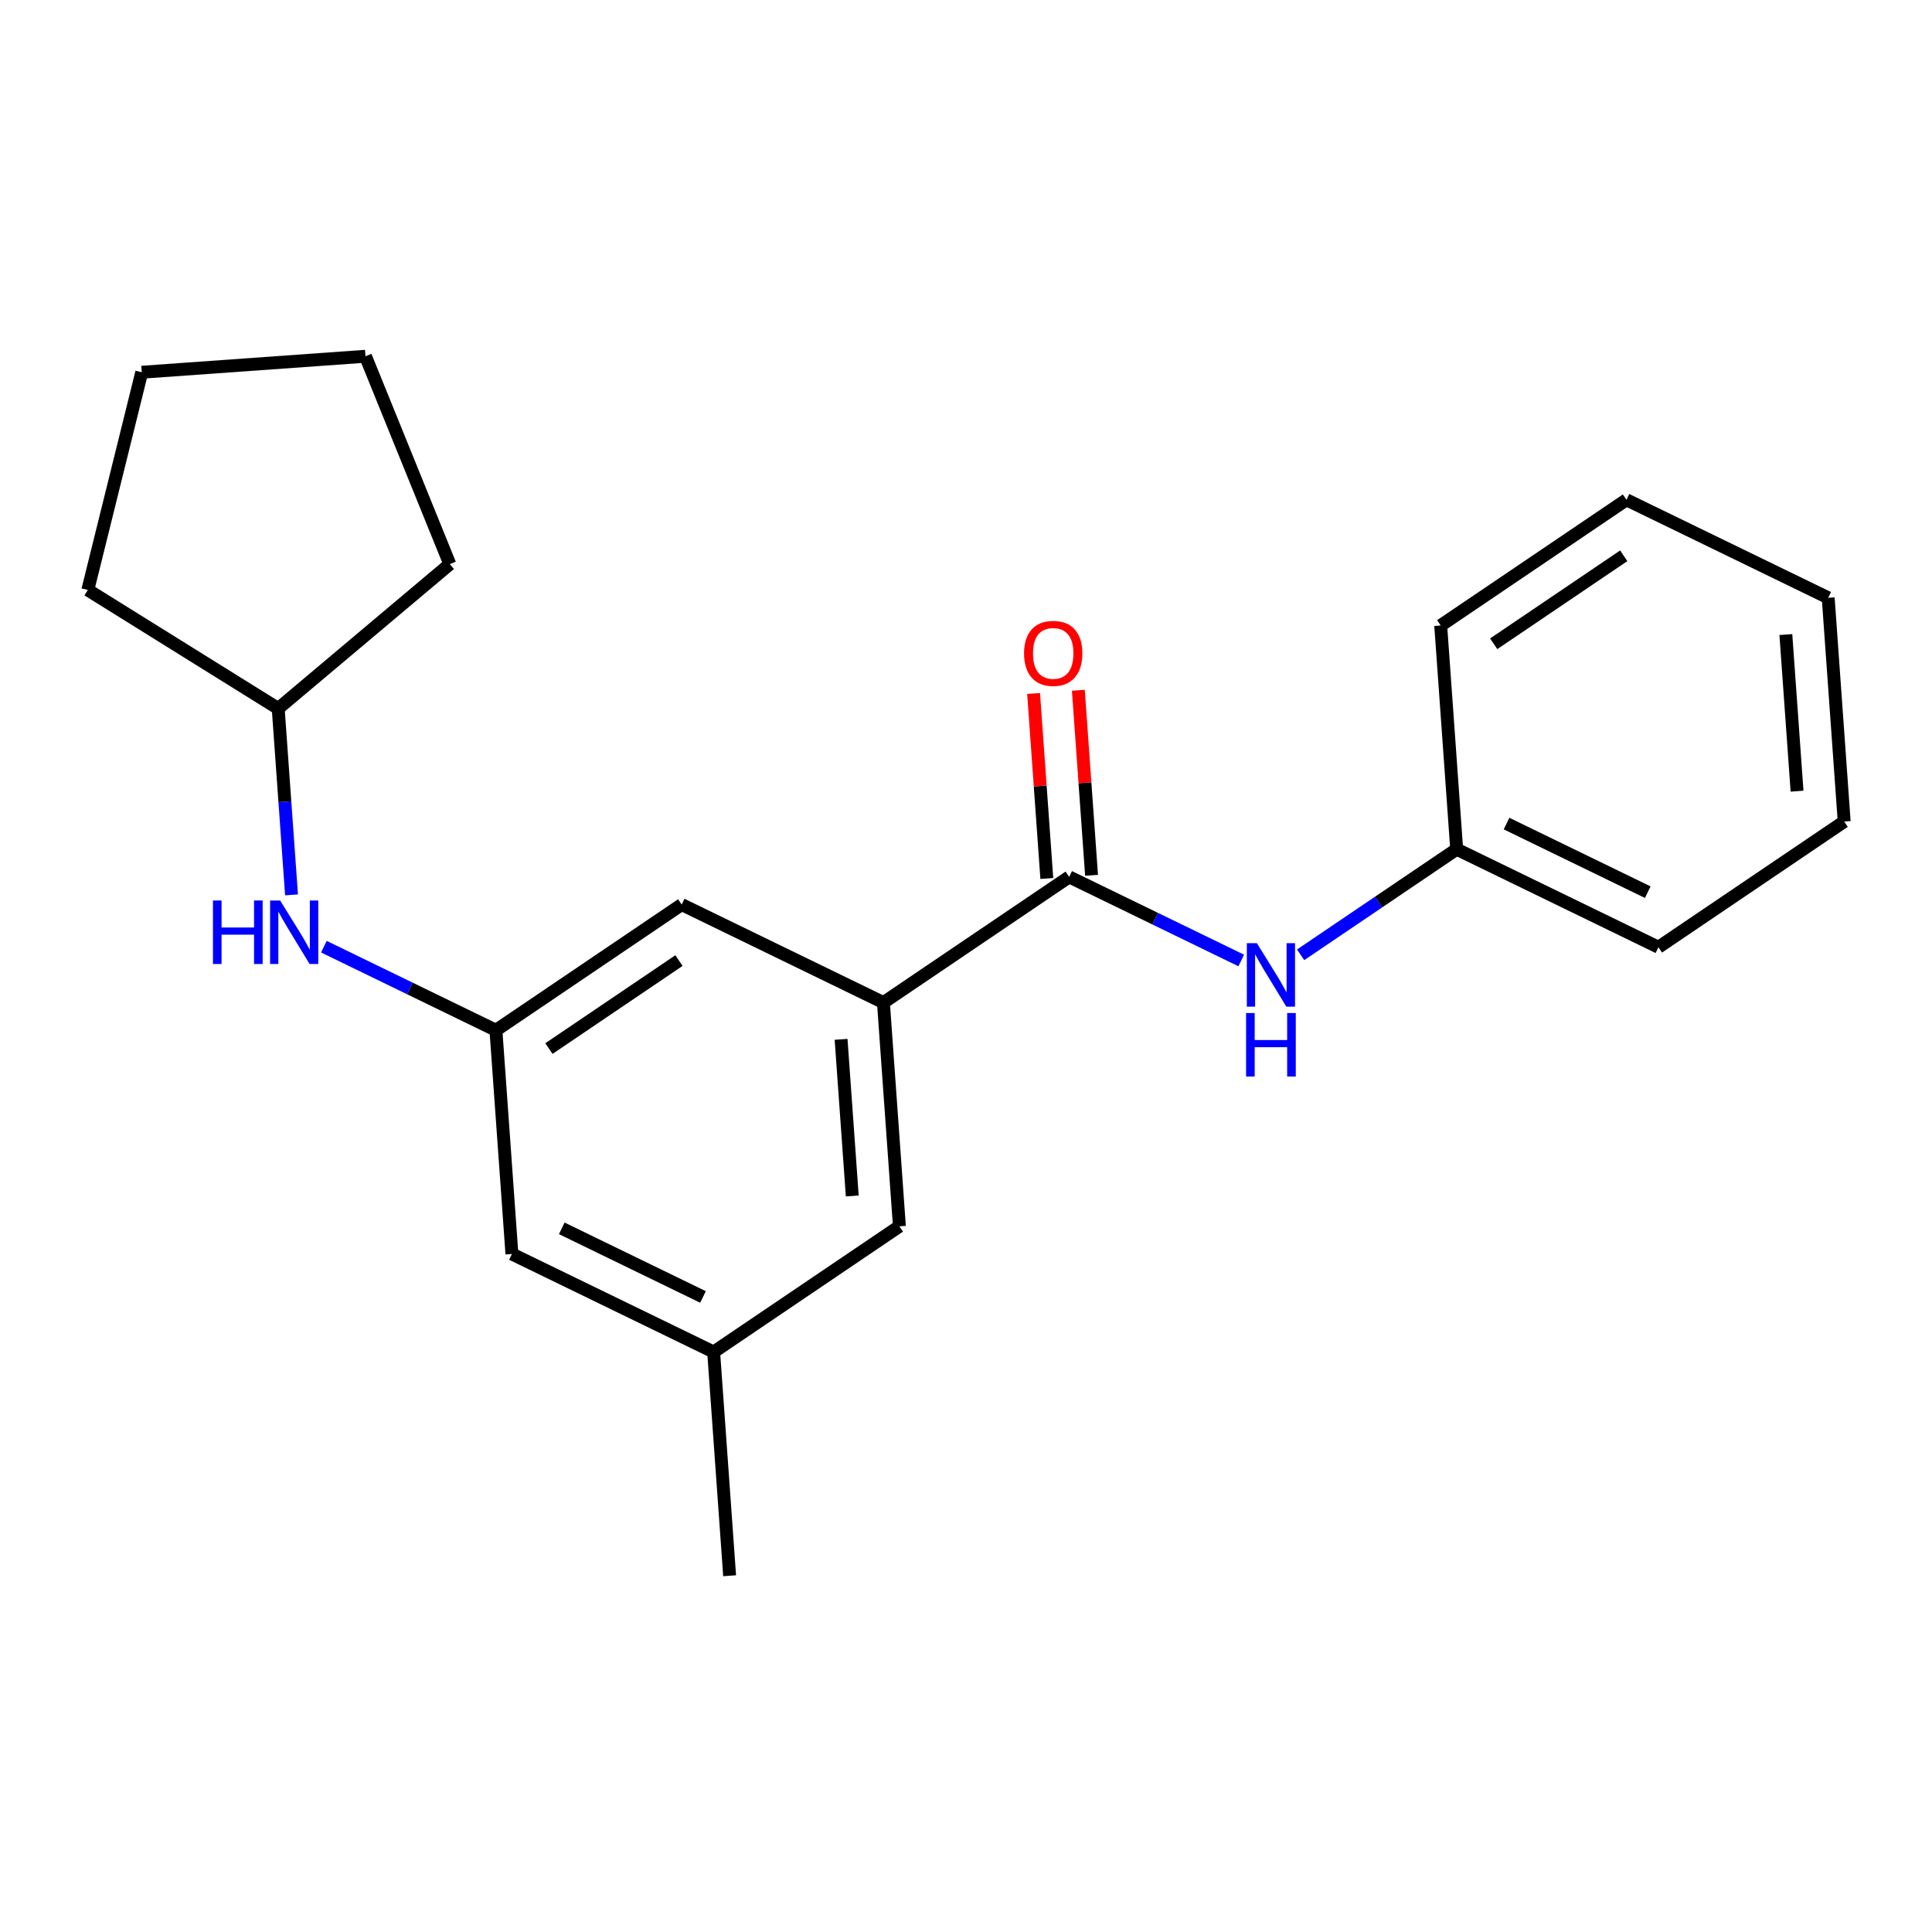 <?xml version='1.0' encoding='iso-8859-1'?>
<svg version='1.1' baseProfile='full'
              xmlns='http://www.w3.org/2000/svg'
                      xmlns:rdkit='http://www.rdkit.org/xml'
                      xmlns:xlink='http://www.w3.org/1999/xlink'
                  xml:space='preserve'
width='300px' height='300px' viewBox='0 0 300 300'>
<!-- END OF HEADER -->
<rect style='opacity:1.0;fill:#FFFFFF;stroke:none' width='300' height='300' x='0' y='0'> </rect>
<rect style='opacity:1.0;fill:#FFFFFF;stroke:none' width='300' height='300' x='0' y='0'> </rect>
<path class='bond-0 atom-0 atom-1' d='M 113.296,244.68 L 110.815,209.94' style='fill:none;fill-rule:evenodd;stroke:#000000;stroke-width:2.0px;stroke-linecap:butt;stroke-linejoin:miter;stroke-opacity:1' />
<path class='bond-1 atom-1 atom-2' d='M 110.815,209.94 L 79.489,194.719' style='fill:none;fill-rule:evenodd;stroke:#000000;stroke-width:2.0px;stroke-linecap:butt;stroke-linejoin:miter;stroke-opacity:1' />
<path class='bond-1 atom-1 atom-2' d='M 109.16,201.392 L 87.232,190.737' style='fill:none;fill-rule:evenodd;stroke:#000000;stroke-width:2.0px;stroke-linecap:butt;stroke-linejoin:miter;stroke-opacity:1' />
<path class='bond-21 atom-21 atom-1' d='M 139.659,190.421 L 110.815,209.94' style='fill:none;fill-rule:evenodd;stroke:#000000;stroke-width:2.0px;stroke-linecap:butt;stroke-linejoin:miter;stroke-opacity:1' />
<path class='bond-2 atom-2 atom-3' d='M 79.489,194.719 L 77.007,159.98' style='fill:none;fill-rule:evenodd;stroke:#000000;stroke-width:2.0px;stroke-linecap:butt;stroke-linejoin:miter;stroke-opacity:1' />
<path class='bond-3 atom-3 atom-4' d='M 77.007,159.98 L 63.65,153.49' style='fill:none;fill-rule:evenodd;stroke:#000000;stroke-width:2.0px;stroke-linecap:butt;stroke-linejoin:miter;stroke-opacity:1' />
<path class='bond-3 atom-3 atom-4' d='M 63.65,153.49 L 50.293,147' style='fill:none;fill-rule:evenodd;stroke:#0000FF;stroke-width:2.0px;stroke-linecap:butt;stroke-linejoin:miter;stroke-opacity:1' />
<path class='bond-9 atom-3 atom-10' d='M 77.007,159.98 L 105.852,140.461' style='fill:none;fill-rule:evenodd;stroke:#000000;stroke-width:2.0px;stroke-linecap:butt;stroke-linejoin:miter;stroke-opacity:1' />
<path class='bond-9 atom-3 atom-10' d='M 85.238,162.821 L 105.429,149.158' style='fill:none;fill-rule:evenodd;stroke:#000000;stroke-width:2.0px;stroke-linecap:butt;stroke-linejoin:miter;stroke-opacity:1' />
<path class='bond-4 atom-4 atom-5' d='M 45.267,138.957 L 44.233,124.488' style='fill:none;fill-rule:evenodd;stroke:#0000FF;stroke-width:2.0px;stroke-linecap:butt;stroke-linejoin:miter;stroke-opacity:1' />
<path class='bond-4 atom-4 atom-5' d='M 44.233,124.488 L 43.2,110.02' style='fill:none;fill-rule:evenodd;stroke:#000000;stroke-width:2.0px;stroke-linecap:butt;stroke-linejoin:miter;stroke-opacity:1' />
<path class='bond-5 atom-5 atom-6' d='M 43.2,110.02 L 13.636,91.608' style='fill:none;fill-rule:evenodd;stroke:#000000;stroke-width:2.0px;stroke-linecap:butt;stroke-linejoin:miter;stroke-opacity:1' />
<path class='bond-22 atom-9 atom-5' d='M 69.846,87.593 L 43.2,110.02' style='fill:none;fill-rule:evenodd;stroke:#000000;stroke-width:2.0px;stroke-linecap:butt;stroke-linejoin:miter;stroke-opacity:1' />
<path class='bond-6 atom-6 atom-7' d='M 13.636,91.608 L 22.011,57.802' style='fill:none;fill-rule:evenodd;stroke:#000000;stroke-width:2.0px;stroke-linecap:butt;stroke-linejoin:miter;stroke-opacity:1' />
<path class='bond-7 atom-7 atom-8' d='M 22.011,57.802 L 56.751,55.32' style='fill:none;fill-rule:evenodd;stroke:#000000;stroke-width:2.0px;stroke-linecap:butt;stroke-linejoin:miter;stroke-opacity:1' />
<path class='bond-8 atom-8 atom-9' d='M 56.751,55.32 L 69.846,87.593' style='fill:none;fill-rule:evenodd;stroke:#000000;stroke-width:2.0px;stroke-linecap:butt;stroke-linejoin:miter;stroke-opacity:1' />
<path class='bond-10 atom-10 atom-11' d='M 105.852,140.461 L 137.178,155.682' style='fill:none;fill-rule:evenodd;stroke:#000000;stroke-width:2.0px;stroke-linecap:butt;stroke-linejoin:miter;stroke-opacity:1' />
<path class='bond-11 atom-11 atom-12' d='M 137.178,155.682 L 166.022,136.163' style='fill:none;fill-rule:evenodd;stroke:#000000;stroke-width:2.0px;stroke-linecap:butt;stroke-linejoin:miter;stroke-opacity:1' />
<path class='bond-20 atom-11 atom-21' d='M 137.178,155.682 L 139.659,190.421' style='fill:none;fill-rule:evenodd;stroke:#000000;stroke-width:2.0px;stroke-linecap:butt;stroke-linejoin:miter;stroke-opacity:1' />
<path class='bond-20 atom-11 atom-21' d='M 130.602,161.389 L 132.339,185.707' style='fill:none;fill-rule:evenodd;stroke:#000000;stroke-width:2.0px;stroke-linecap:butt;stroke-linejoin:miter;stroke-opacity:1' />
<path class='bond-12 atom-12 atom-13' d='M 169.496,135.915 L 168.47,121.551' style='fill:none;fill-rule:evenodd;stroke:#000000;stroke-width:2.0px;stroke-linecap:butt;stroke-linejoin:miter;stroke-opacity:1' />
<path class='bond-12 atom-12 atom-13' d='M 168.47,121.551 L 167.444,107.187' style='fill:none;fill-rule:evenodd;stroke:#FF0000;stroke-width:2.0px;stroke-linecap:butt;stroke-linejoin:miter;stroke-opacity:1' />
<path class='bond-12 atom-12 atom-13' d='M 162.549,136.411 L 161.522,122.047' style='fill:none;fill-rule:evenodd;stroke:#000000;stroke-width:2.0px;stroke-linecap:butt;stroke-linejoin:miter;stroke-opacity:1' />
<path class='bond-12 atom-12 atom-13' d='M 161.522,122.047 L 160.496,107.683' style='fill:none;fill-rule:evenodd;stroke:#FF0000;stroke-width:2.0px;stroke-linecap:butt;stroke-linejoin:miter;stroke-opacity:1' />
<path class='bond-13 atom-12 atom-14' d='M 166.022,136.163 L 179.38,142.653' style='fill:none;fill-rule:evenodd;stroke:#000000;stroke-width:2.0px;stroke-linecap:butt;stroke-linejoin:miter;stroke-opacity:1' />
<path class='bond-13 atom-12 atom-14' d='M 179.38,142.653 L 192.737,149.143' style='fill:none;fill-rule:evenodd;stroke:#0000FF;stroke-width:2.0px;stroke-linecap:butt;stroke-linejoin:miter;stroke-opacity:1' />
<path class='bond-14 atom-14 atom-15' d='M 201.96,148.263 L 214.076,140.064' style='fill:none;fill-rule:evenodd;stroke:#0000FF;stroke-width:2.0px;stroke-linecap:butt;stroke-linejoin:miter;stroke-opacity:1' />
<path class='bond-14 atom-14 atom-15' d='M 214.076,140.064 L 226.193,131.865' style='fill:none;fill-rule:evenodd;stroke:#000000;stroke-width:2.0px;stroke-linecap:butt;stroke-linejoin:miter;stroke-opacity:1' />
<path class='bond-15 atom-15 atom-16' d='M 226.193,131.865 L 257.519,147.086' style='fill:none;fill-rule:evenodd;stroke:#000000;stroke-width:2.0px;stroke-linecap:butt;stroke-linejoin:miter;stroke-opacity:1' />
<path class='bond-15 atom-15 atom-16' d='M 233.936,127.883 L 255.864,138.537' style='fill:none;fill-rule:evenodd;stroke:#000000;stroke-width:2.0px;stroke-linecap:butt;stroke-linejoin:miter;stroke-opacity:1' />
<path class='bond-23 atom-20 atom-15' d='M 223.712,97.125 L 226.193,131.865' style='fill:none;fill-rule:evenodd;stroke:#000000;stroke-width:2.0px;stroke-linecap:butt;stroke-linejoin:miter;stroke-opacity:1' />
<path class='bond-16 atom-16 atom-17' d='M 257.519,147.086 L 286.364,127.567' style='fill:none;fill-rule:evenodd;stroke:#000000;stroke-width:2.0px;stroke-linecap:butt;stroke-linejoin:miter;stroke-opacity:1' />
<path class='bond-17 atom-17 atom-18' d='M 286.364,127.567 L 283.882,92.827' style='fill:none;fill-rule:evenodd;stroke:#000000;stroke-width:2.0px;stroke-linecap:butt;stroke-linejoin:miter;stroke-opacity:1' />
<path class='bond-17 atom-17 atom-18' d='M 279.044,122.852 L 277.306,98.534' style='fill:none;fill-rule:evenodd;stroke:#000000;stroke-width:2.0px;stroke-linecap:butt;stroke-linejoin:miter;stroke-opacity:1' />
<path class='bond-18 atom-18 atom-19' d='M 283.882,92.827 L 252.556,77.607' style='fill:none;fill-rule:evenodd;stroke:#000000;stroke-width:2.0px;stroke-linecap:butt;stroke-linejoin:miter;stroke-opacity:1' />
<path class='bond-19 atom-19 atom-20' d='M 252.556,77.607 L 223.712,97.125' style='fill:none;fill-rule:evenodd;stroke:#000000;stroke-width:2.0px;stroke-linecap:butt;stroke-linejoin:miter;stroke-opacity:1' />
<path class='bond-19 atom-19 atom-20' d='M 252.133,86.303 L 231.942,99.966' style='fill:none;fill-rule:evenodd;stroke:#000000;stroke-width:2.0px;stroke-linecap:butt;stroke-linejoin:miter;stroke-opacity:1' />
<path  class='atom-4' d='M 33.067 139.828
L 34.404 139.828
L 34.404 144.021
L 39.447 144.021
L 39.447 139.828
L 40.785 139.828
L 40.785 149.691
L 39.447 149.691
L 39.447 145.135
L 34.404 145.135
L 34.404 149.691
L 33.067 149.691
L 33.067 139.828
' fill='#0000FF'/>
<path  class='atom-4' d='M 43.501 139.828
L 46.733 145.052
Q 47.053 145.567, 47.569 146.501
Q 48.084 147.434, 48.112 147.49
L 48.112 139.828
L 49.422 139.828
L 49.422 149.691
L 48.071 149.691
L 44.602 143.979
Q 44.198 143.31, 43.766 142.544
Q 43.348 141.778, 43.222 141.541
L 43.222 149.691
L 41.941 149.691
L 41.941 139.828
L 43.501 139.828
' fill='#0000FF'/>
<path  class='atom-13' d='M 159.013 101.451
Q 159.013 99.083, 160.184 97.76
Q 161.354 96.436, 163.541 96.436
Q 165.728 96.436, 166.898 97.76
Q 168.069 99.083, 168.069 101.451
Q 168.069 103.848, 166.884 105.213
Q 165.7 106.564, 163.541 106.564
Q 161.368 106.564, 160.184 105.213
Q 159.013 103.861, 159.013 101.451
M 163.541 105.45
Q 165.046 105.45, 165.854 104.447
Q 166.675 103.43, 166.675 101.451
Q 166.675 99.515, 165.854 98.54
Q 165.046 97.551, 163.541 97.551
Q 162.036 97.551, 161.214 98.526
Q 160.406 99.501, 160.406 101.451
Q 160.406 103.444, 161.214 104.447
Q 162.036 105.45, 163.541 105.45
' fill='#FF0000'/>
<path  class='atom-14' d='M 195.168 146.452
L 198.4 151.676
Q 198.721 152.192, 199.236 153.125
Q 199.752 154.059, 199.78 154.114
L 199.78 146.452
L 201.089 146.452
L 201.089 156.315
L 199.738 156.315
L 196.269 150.604
Q 195.865 149.935, 195.433 149.169
Q 195.015 148.402, 194.89 148.166
L 194.89 156.315
L 193.608 156.315
L 193.608 146.452
L 195.168 146.452
' fill='#0000FF'/>
<path  class='atom-14' d='M 193.49 157.302
L 194.827 157.302
L 194.827 161.495
L 199.87 161.495
L 199.87 157.302
L 201.207 157.302
L 201.207 167.165
L 199.87 167.165
L 199.87 162.609
L 194.827 162.609
L 194.827 167.165
L 193.49 167.165
L 193.49 157.302
' fill='#0000FF'/>
</svg>

